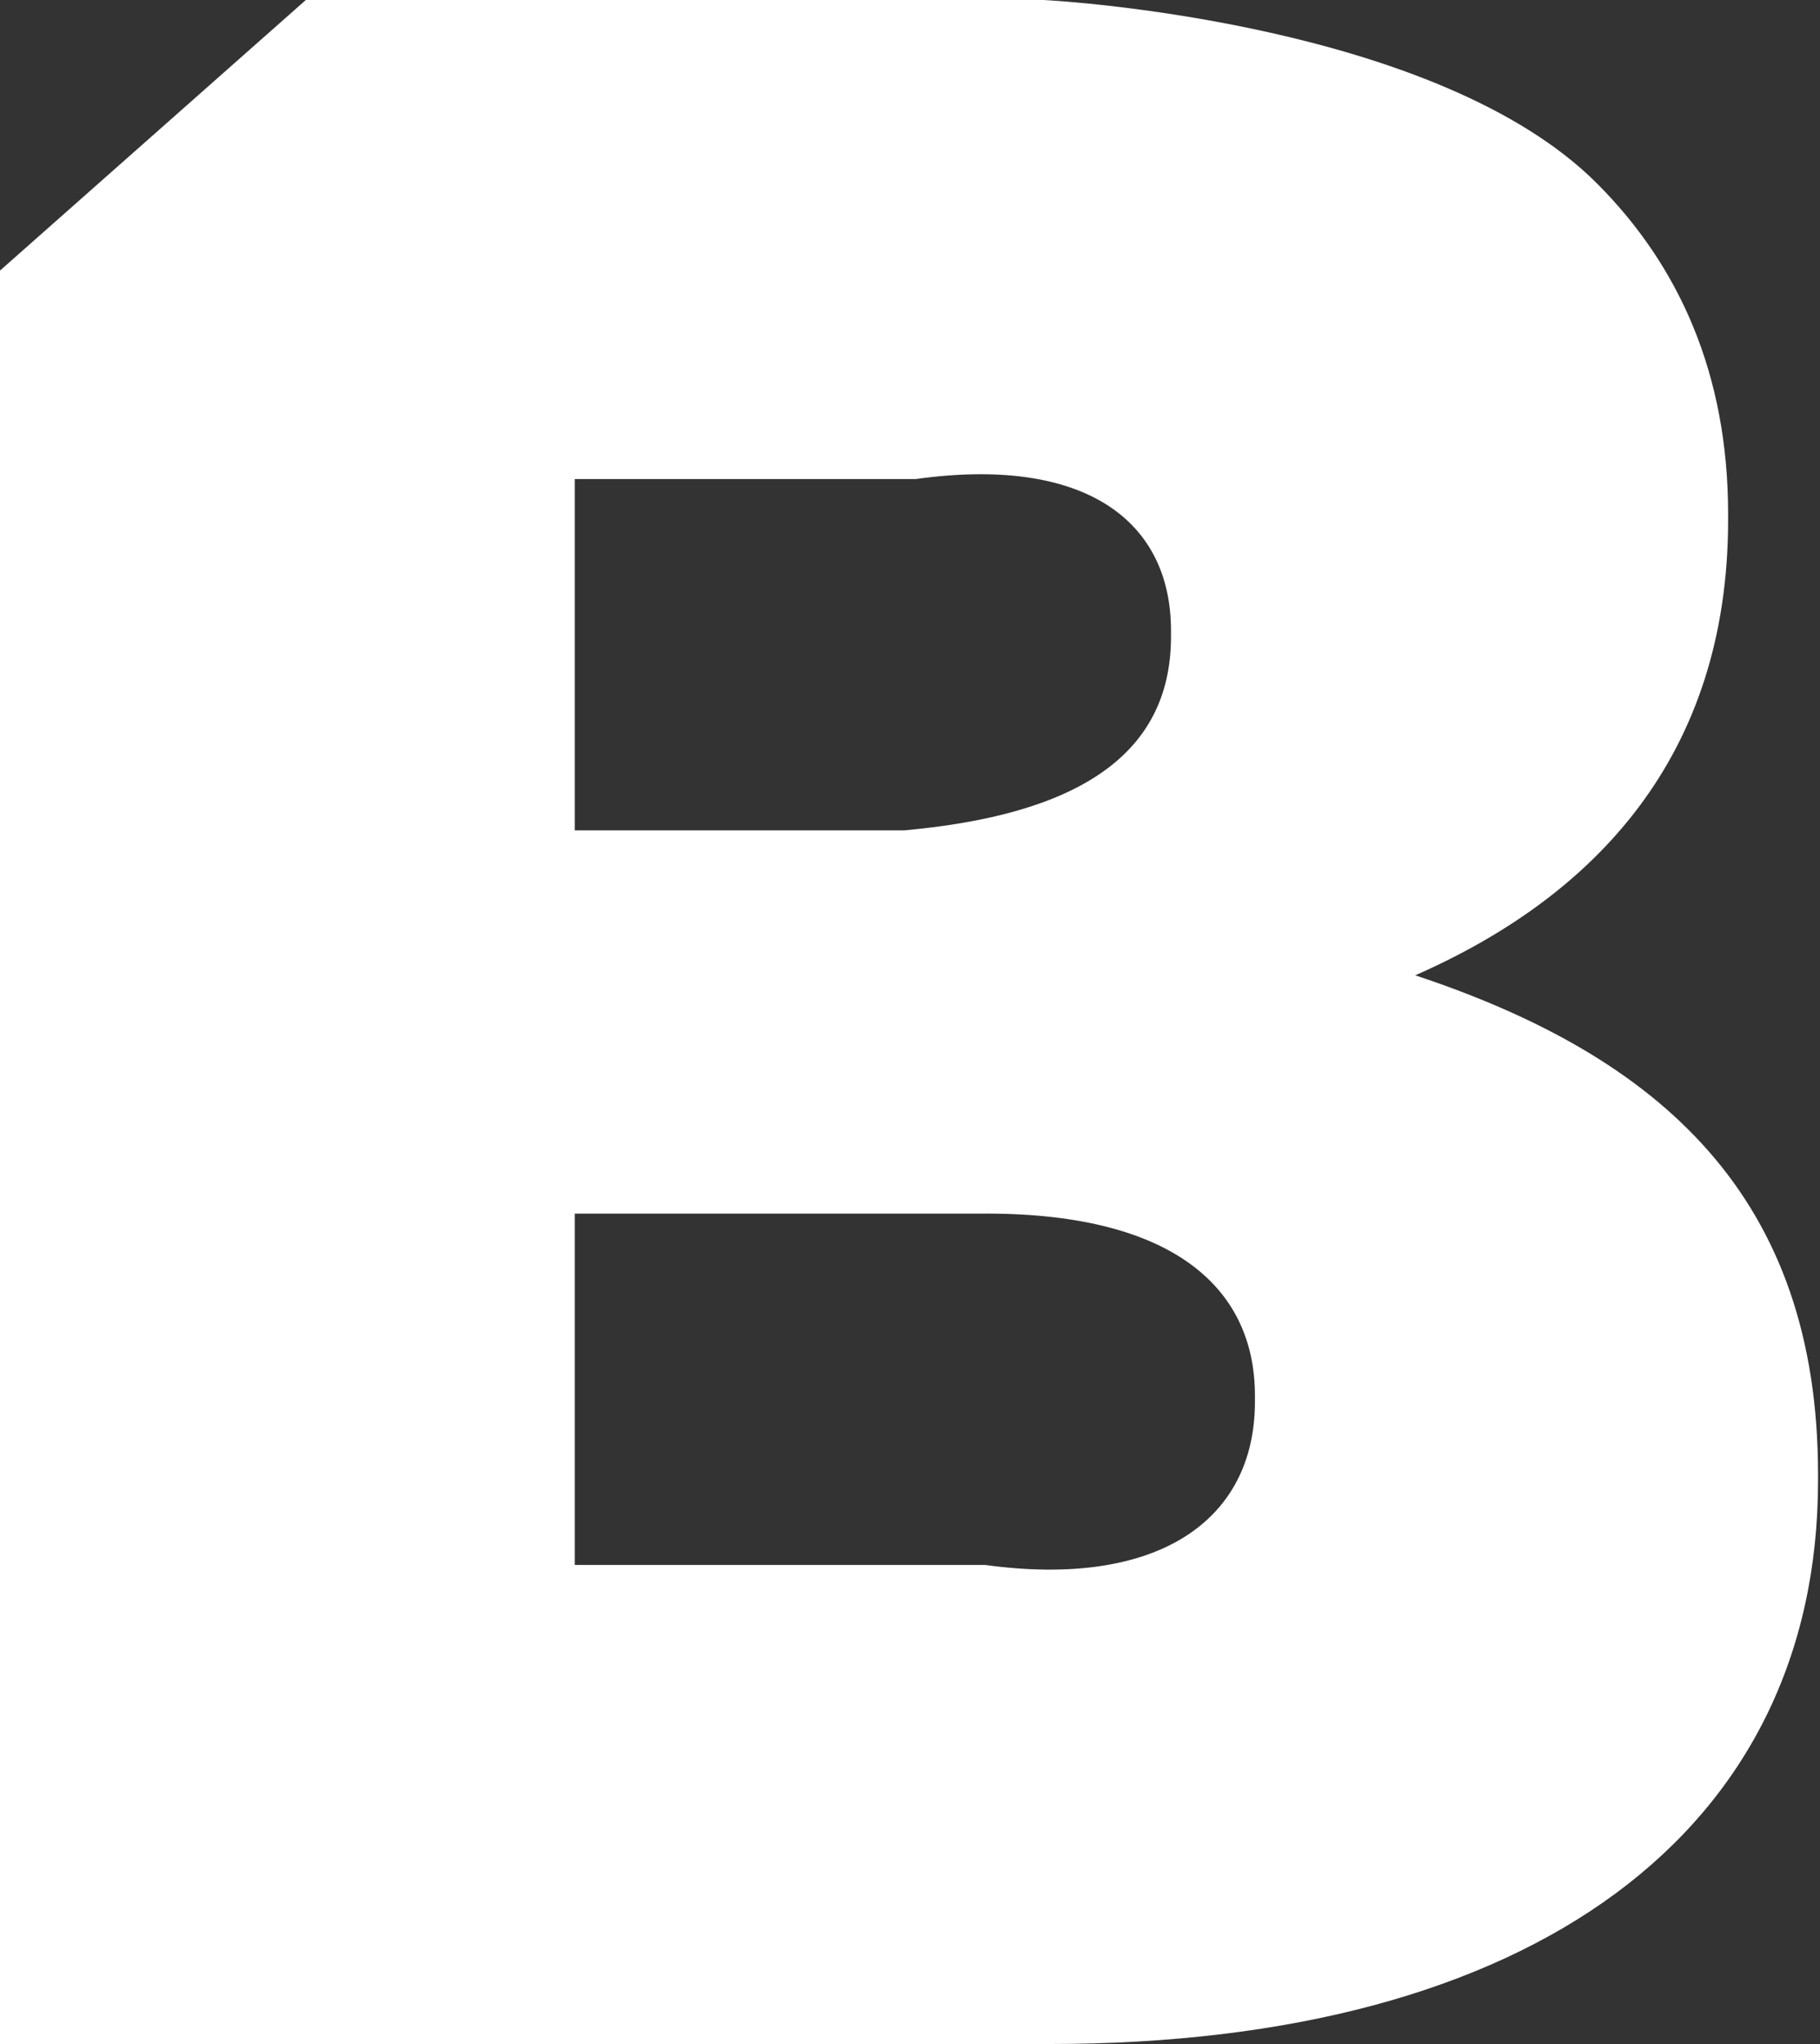 ﻿<?xml version="1.0" encoding="utf-8"?>
<svg version="1.1" xmlns:xlink="http://www.w3.org/1999/xlink" width="57px" height="64px" xmlns="http://www.w3.org/2000/svg">
  <rect width="100%" height="100%" fill="#333333" stroke="none"/>
  <g transform="matrix(1 0 0 1 -458 -252 )">
    <path d="M 44.309 30.533  L 44.309 30.544  C 49.942 28.074  54.122 23.689  54.122 16.28  L 54.122 16.091  C 54.122 11.706  52.582 8.317  50.03 5.759  C 45.057 0.753  33.363 0.033  32.681 0  L 9.578 0  L 0 8.472  L 0 64  L 32.868 64  C 48.038 64  56.939 57.322  56.939 46.358  L 56.939 46.17  C 56.939 37.487  52.032 33.091  44.309 30.533  Z M 18 26  L 18 15  L 28.676 15  C 33.946 14.264  36.674 16.28  36.674 19.746  L 36.674 19.934  C 36.674 23.677  33.682 25.516  28.313 26  L 18 26  Z M 39.303 43.7  L 39.303 43.889  C 39.303 47.643  36.212 49.736  30.854 49  L 18 49  L 18 38  L 30.678 38  C 36.586 37.942  39.303 40.223  39.303 43.7  Z " fill-rule="nonzero" fill="#ffffff" stroke="none" transform="matrix(1 0 0 1 458 252 )" />
  </g>
</svg>